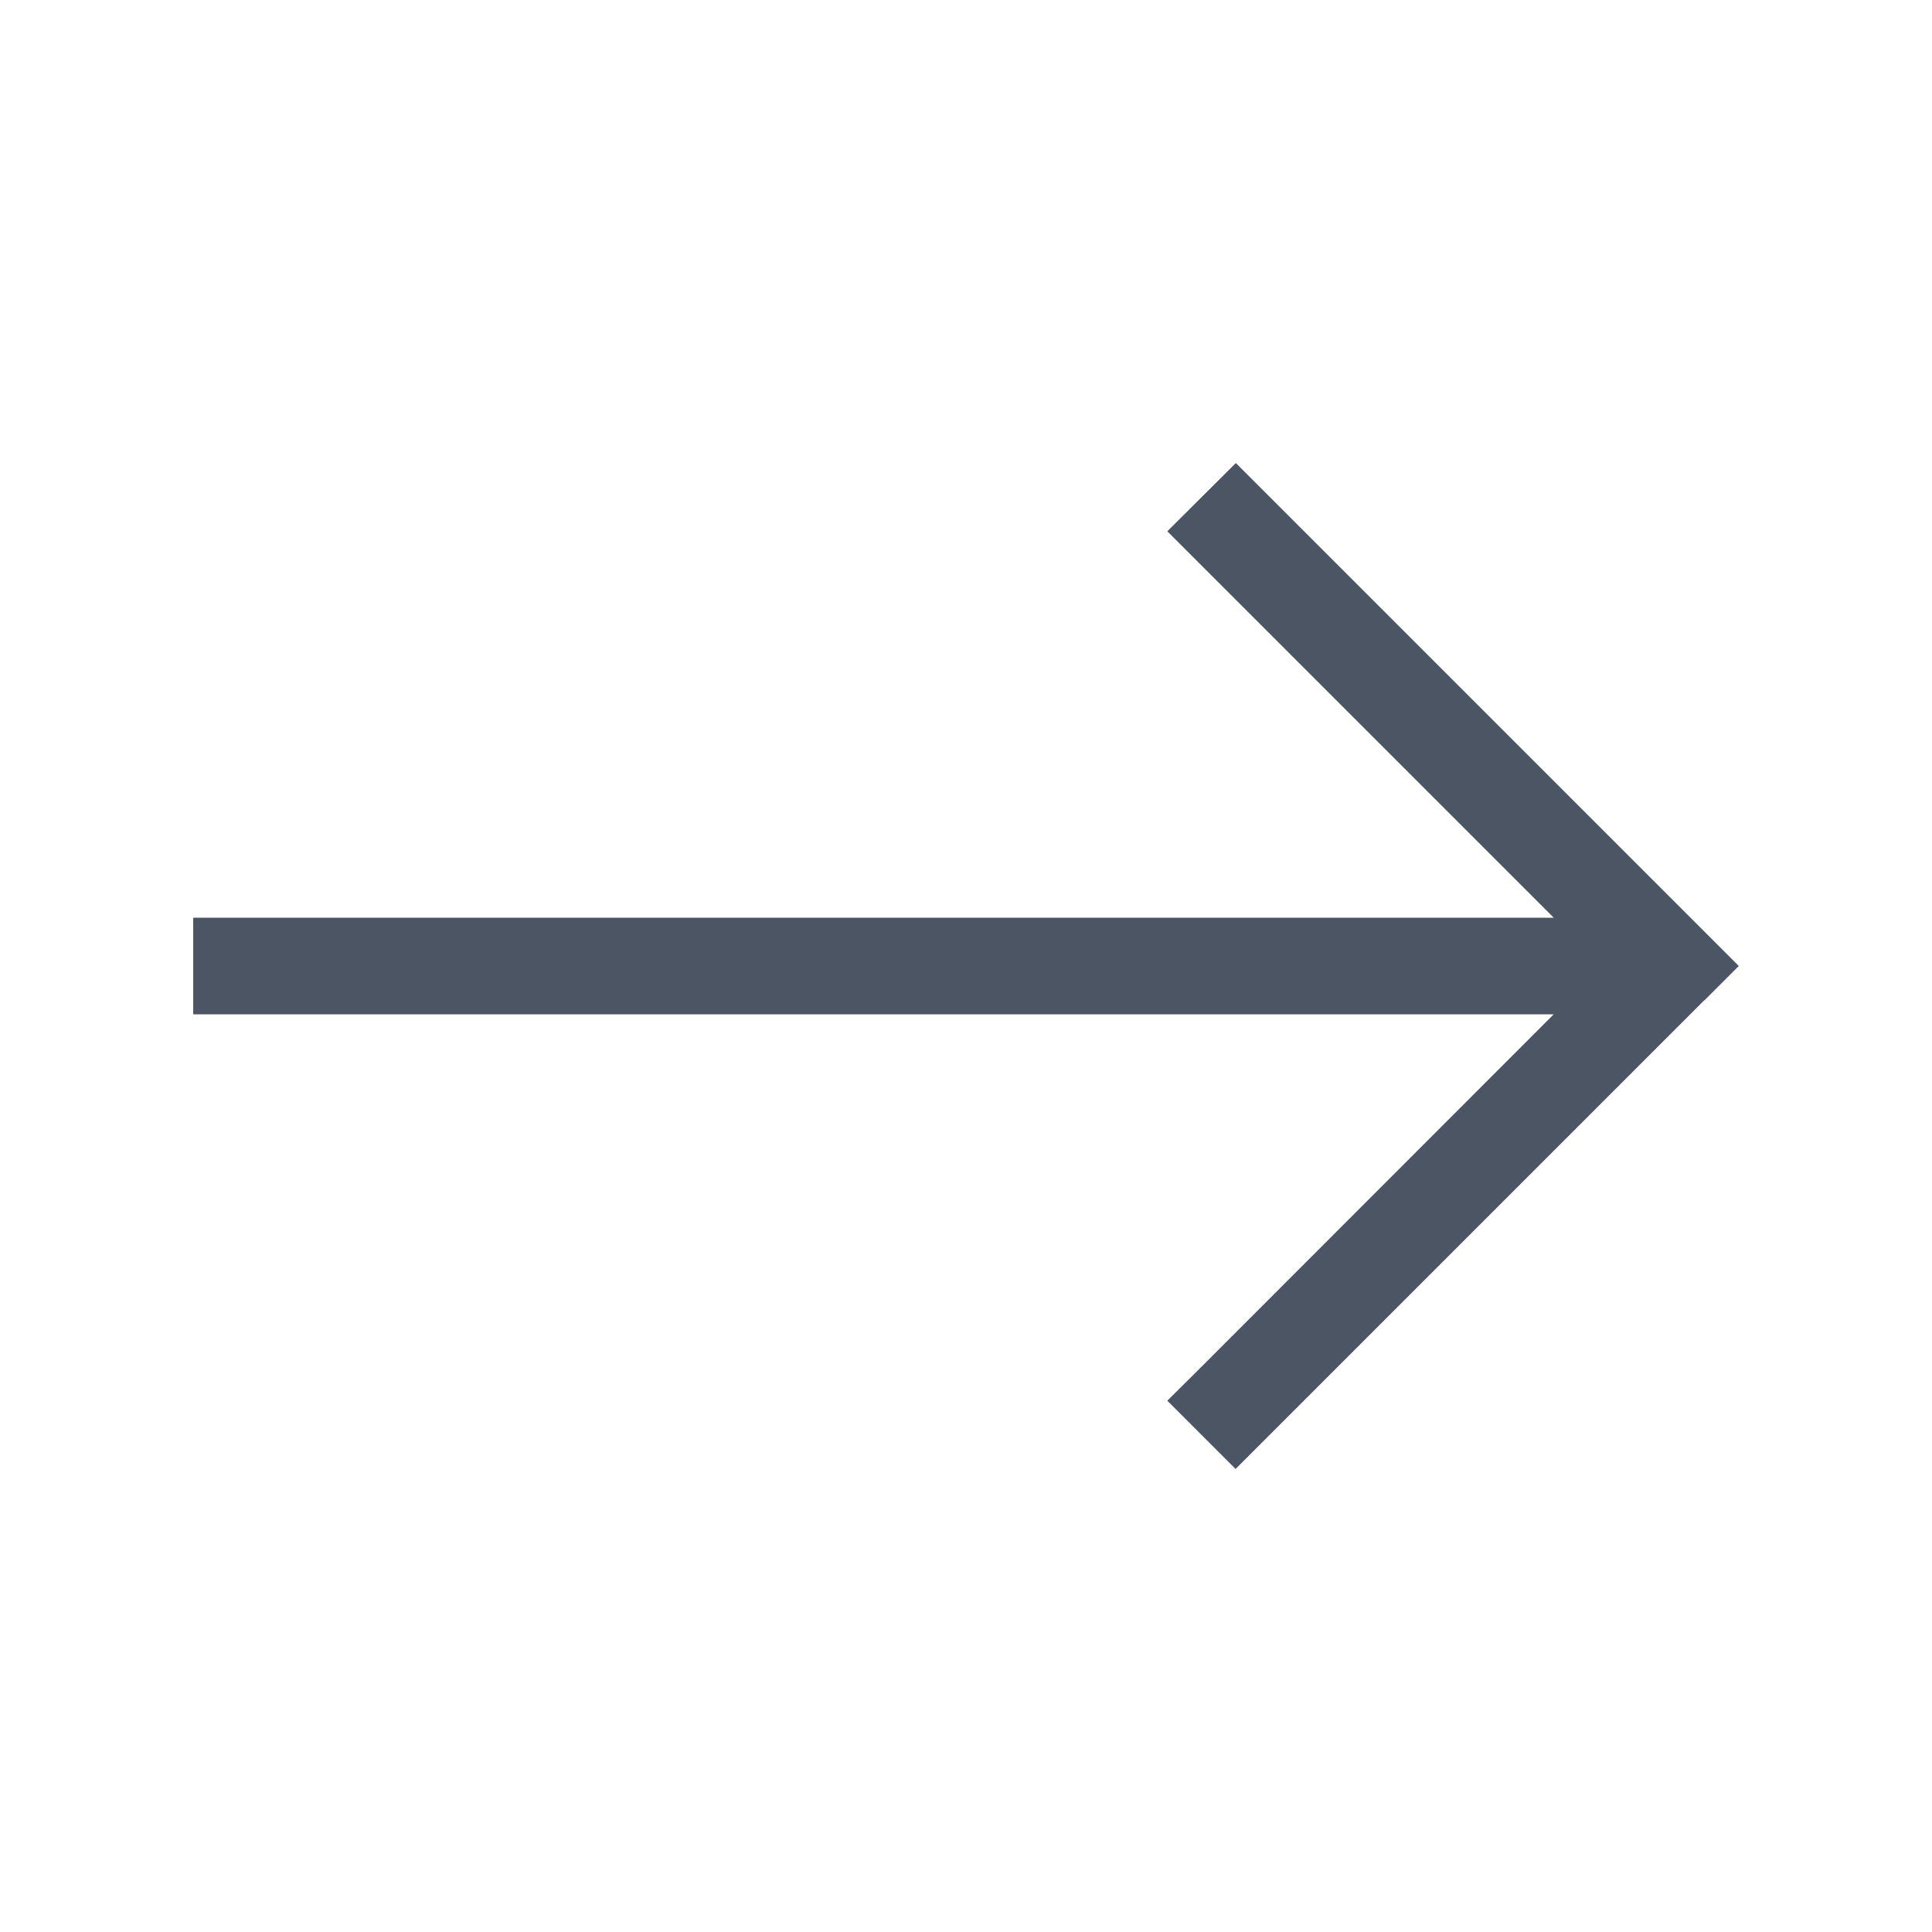 <svg width="15" height="15" viewBox="0 0 15 15" fill="none" xmlns="http://www.w3.org/2000/svg">
<path d="M13.235 7.765L13.5 7.5L13.235 7.235L9.86 3.86L9.595 3.595L9.063 4.125L9.328 4.39L12.063 7.125H1.875H1.5V7.875H1.875H12.063L9.33 10.61L9.063 10.875L9.593 11.405L9.858 11.14L13.233 7.765H13.235Z" fill="#4B5563"/>
</svg>
